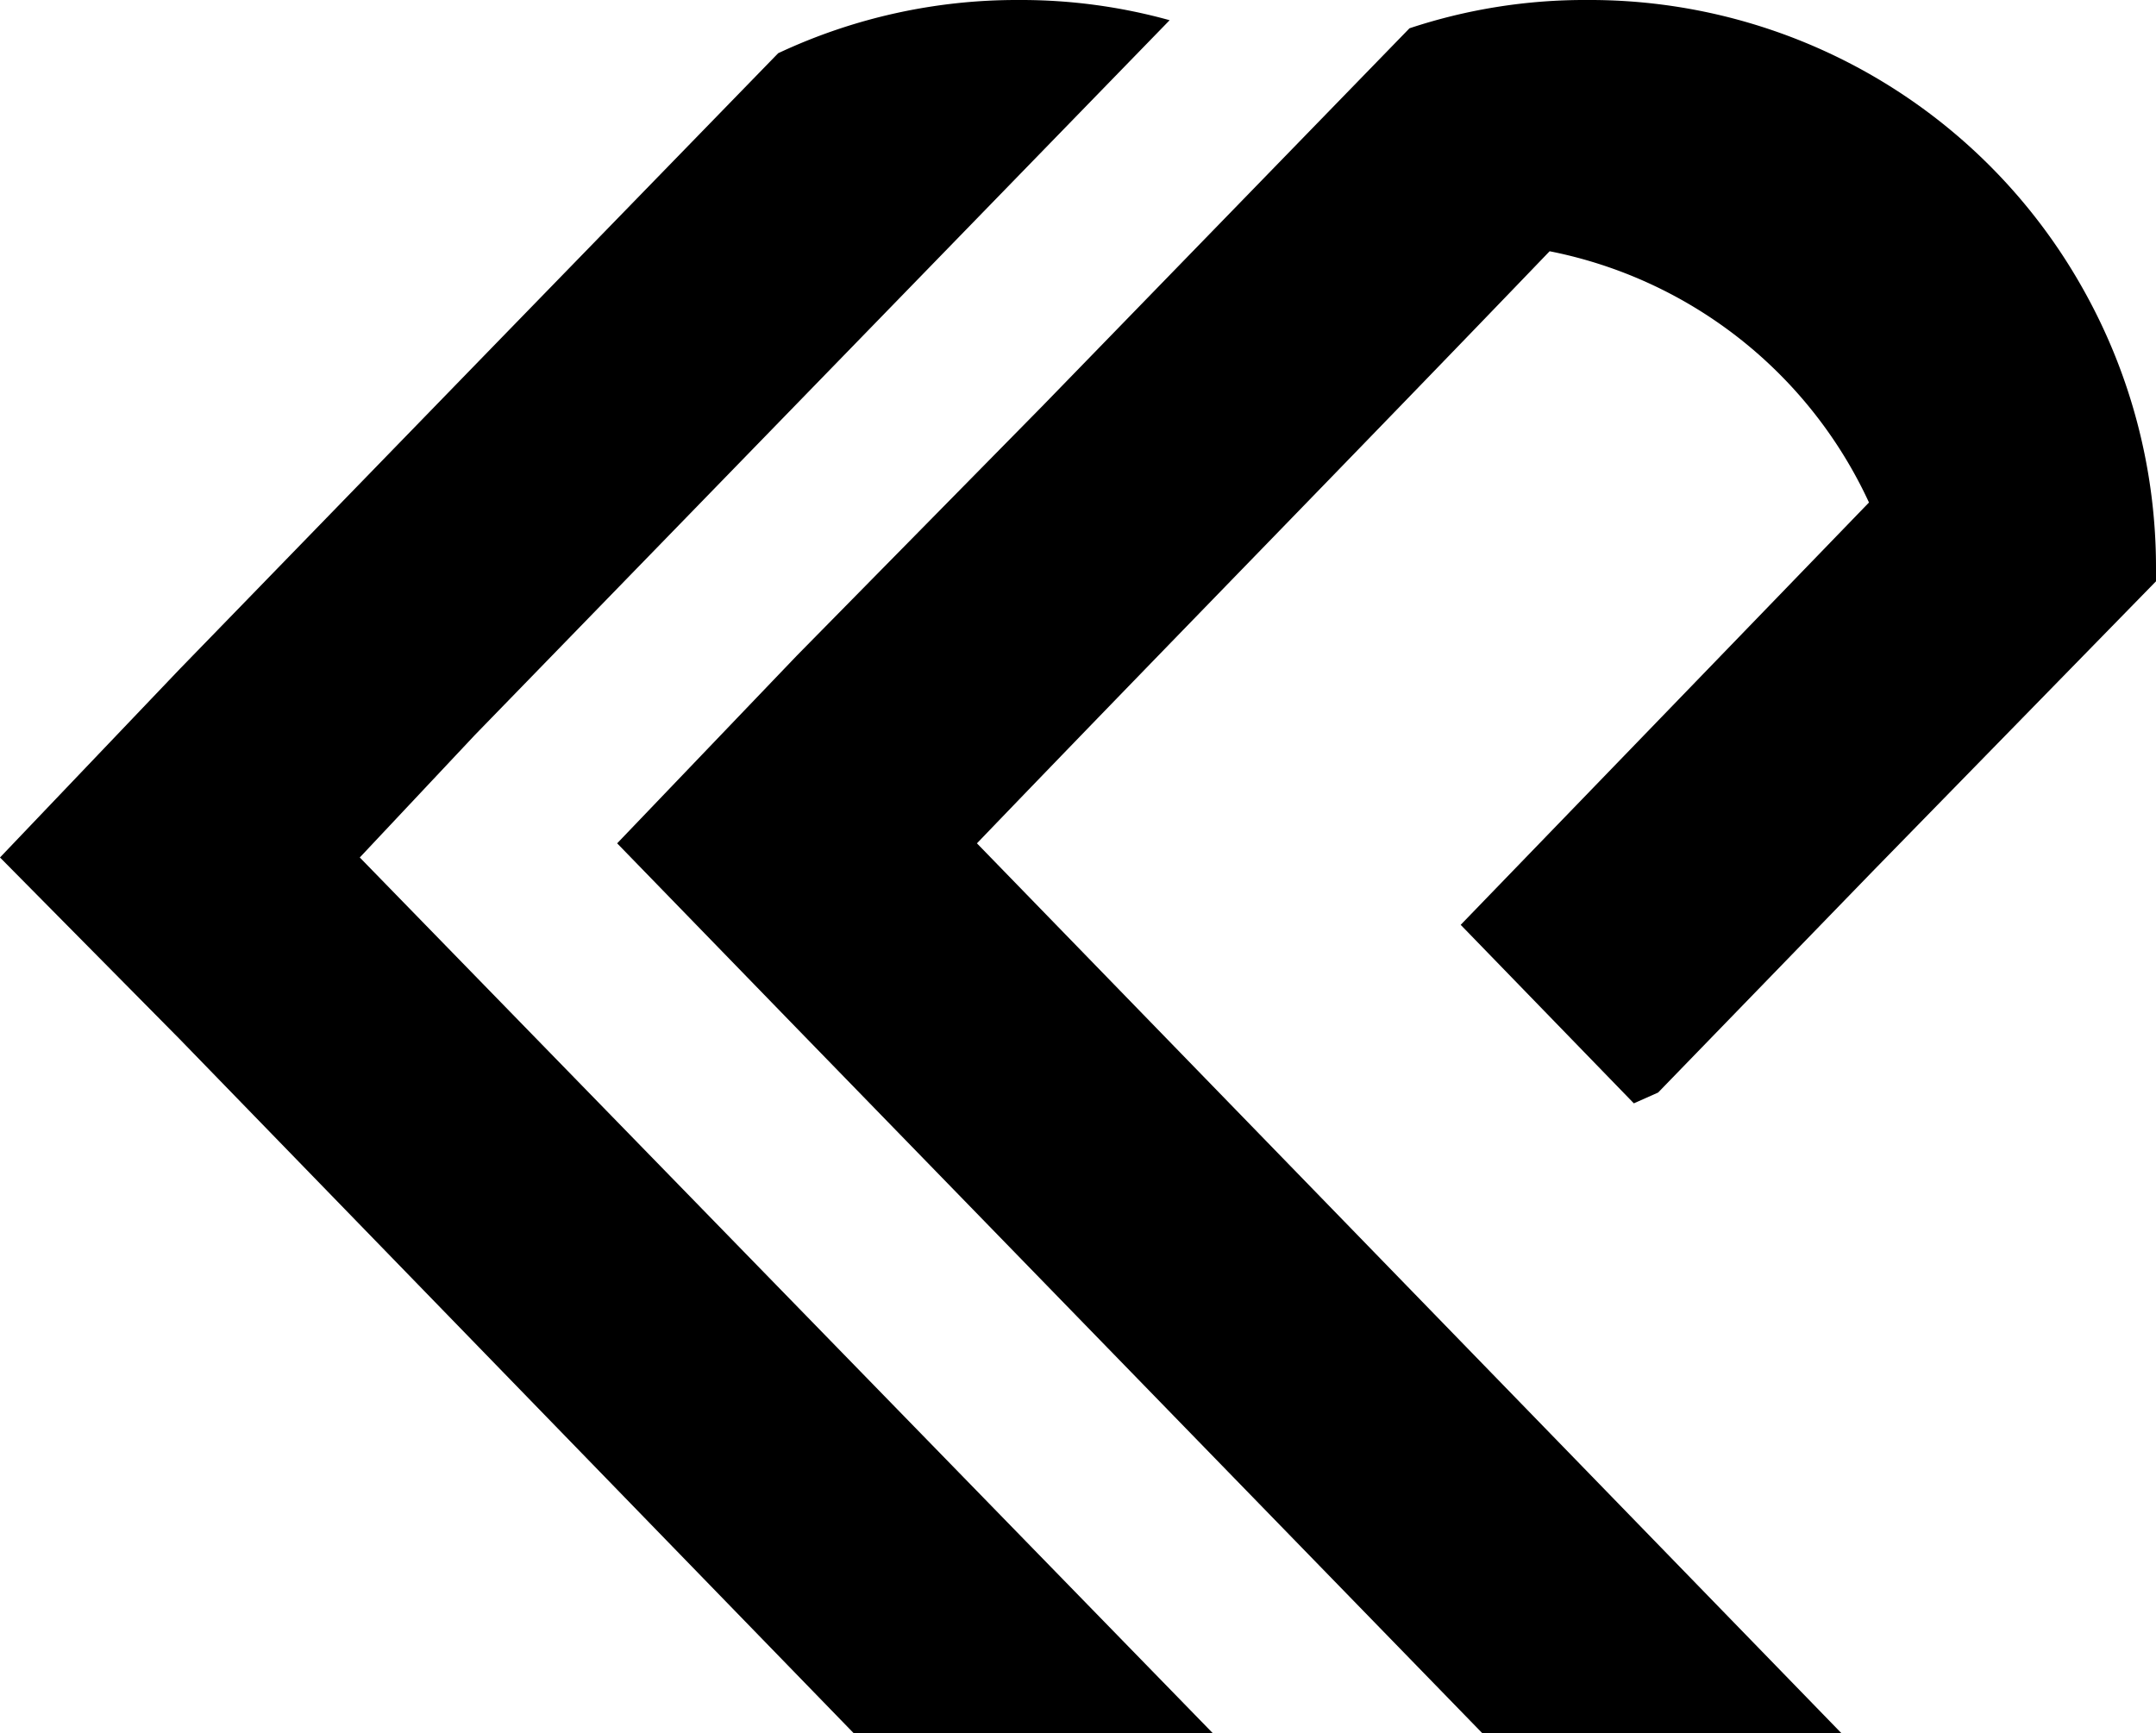 <svg viewBox="0 0 32 25.73" xmlns="http://www.w3.org/2000/svg" data-name="Capa 1" id="Capa_1"><defs><style>.cls-1{fill-rule:evenodd;}</style></defs><path transform="translate(0 -3.27)" d="M7.05,14.18,17.36,3.57a8.24,8.24,0,0,0-2.24-.3,8.33,8.33,0,0,0-3.57.79L7.37,8.36,2.67,13.2,0,16,2.67,18.7l10,10.3H18L5.34,16ZM27.33,29,14.5,15.79C17.18,13,20.12,10,23,7a6.64,6.64,0,0,1,4.74,3.73L21.68,17l2.57,2.65.36-.16,3.19-3.29L32,11.9a1.21,1.21,0,0,0,0-.19,8.43,8.43,0,0,0-1.1-4.18,8.39,8.39,0,0,0-7.34-4.26,8.25,8.25,0,0,0-2.64.42L15.47,9.3,11.83,13,9.16,15.79l2.67,2.75L22,29Z" class="cls-1"></path></svg>